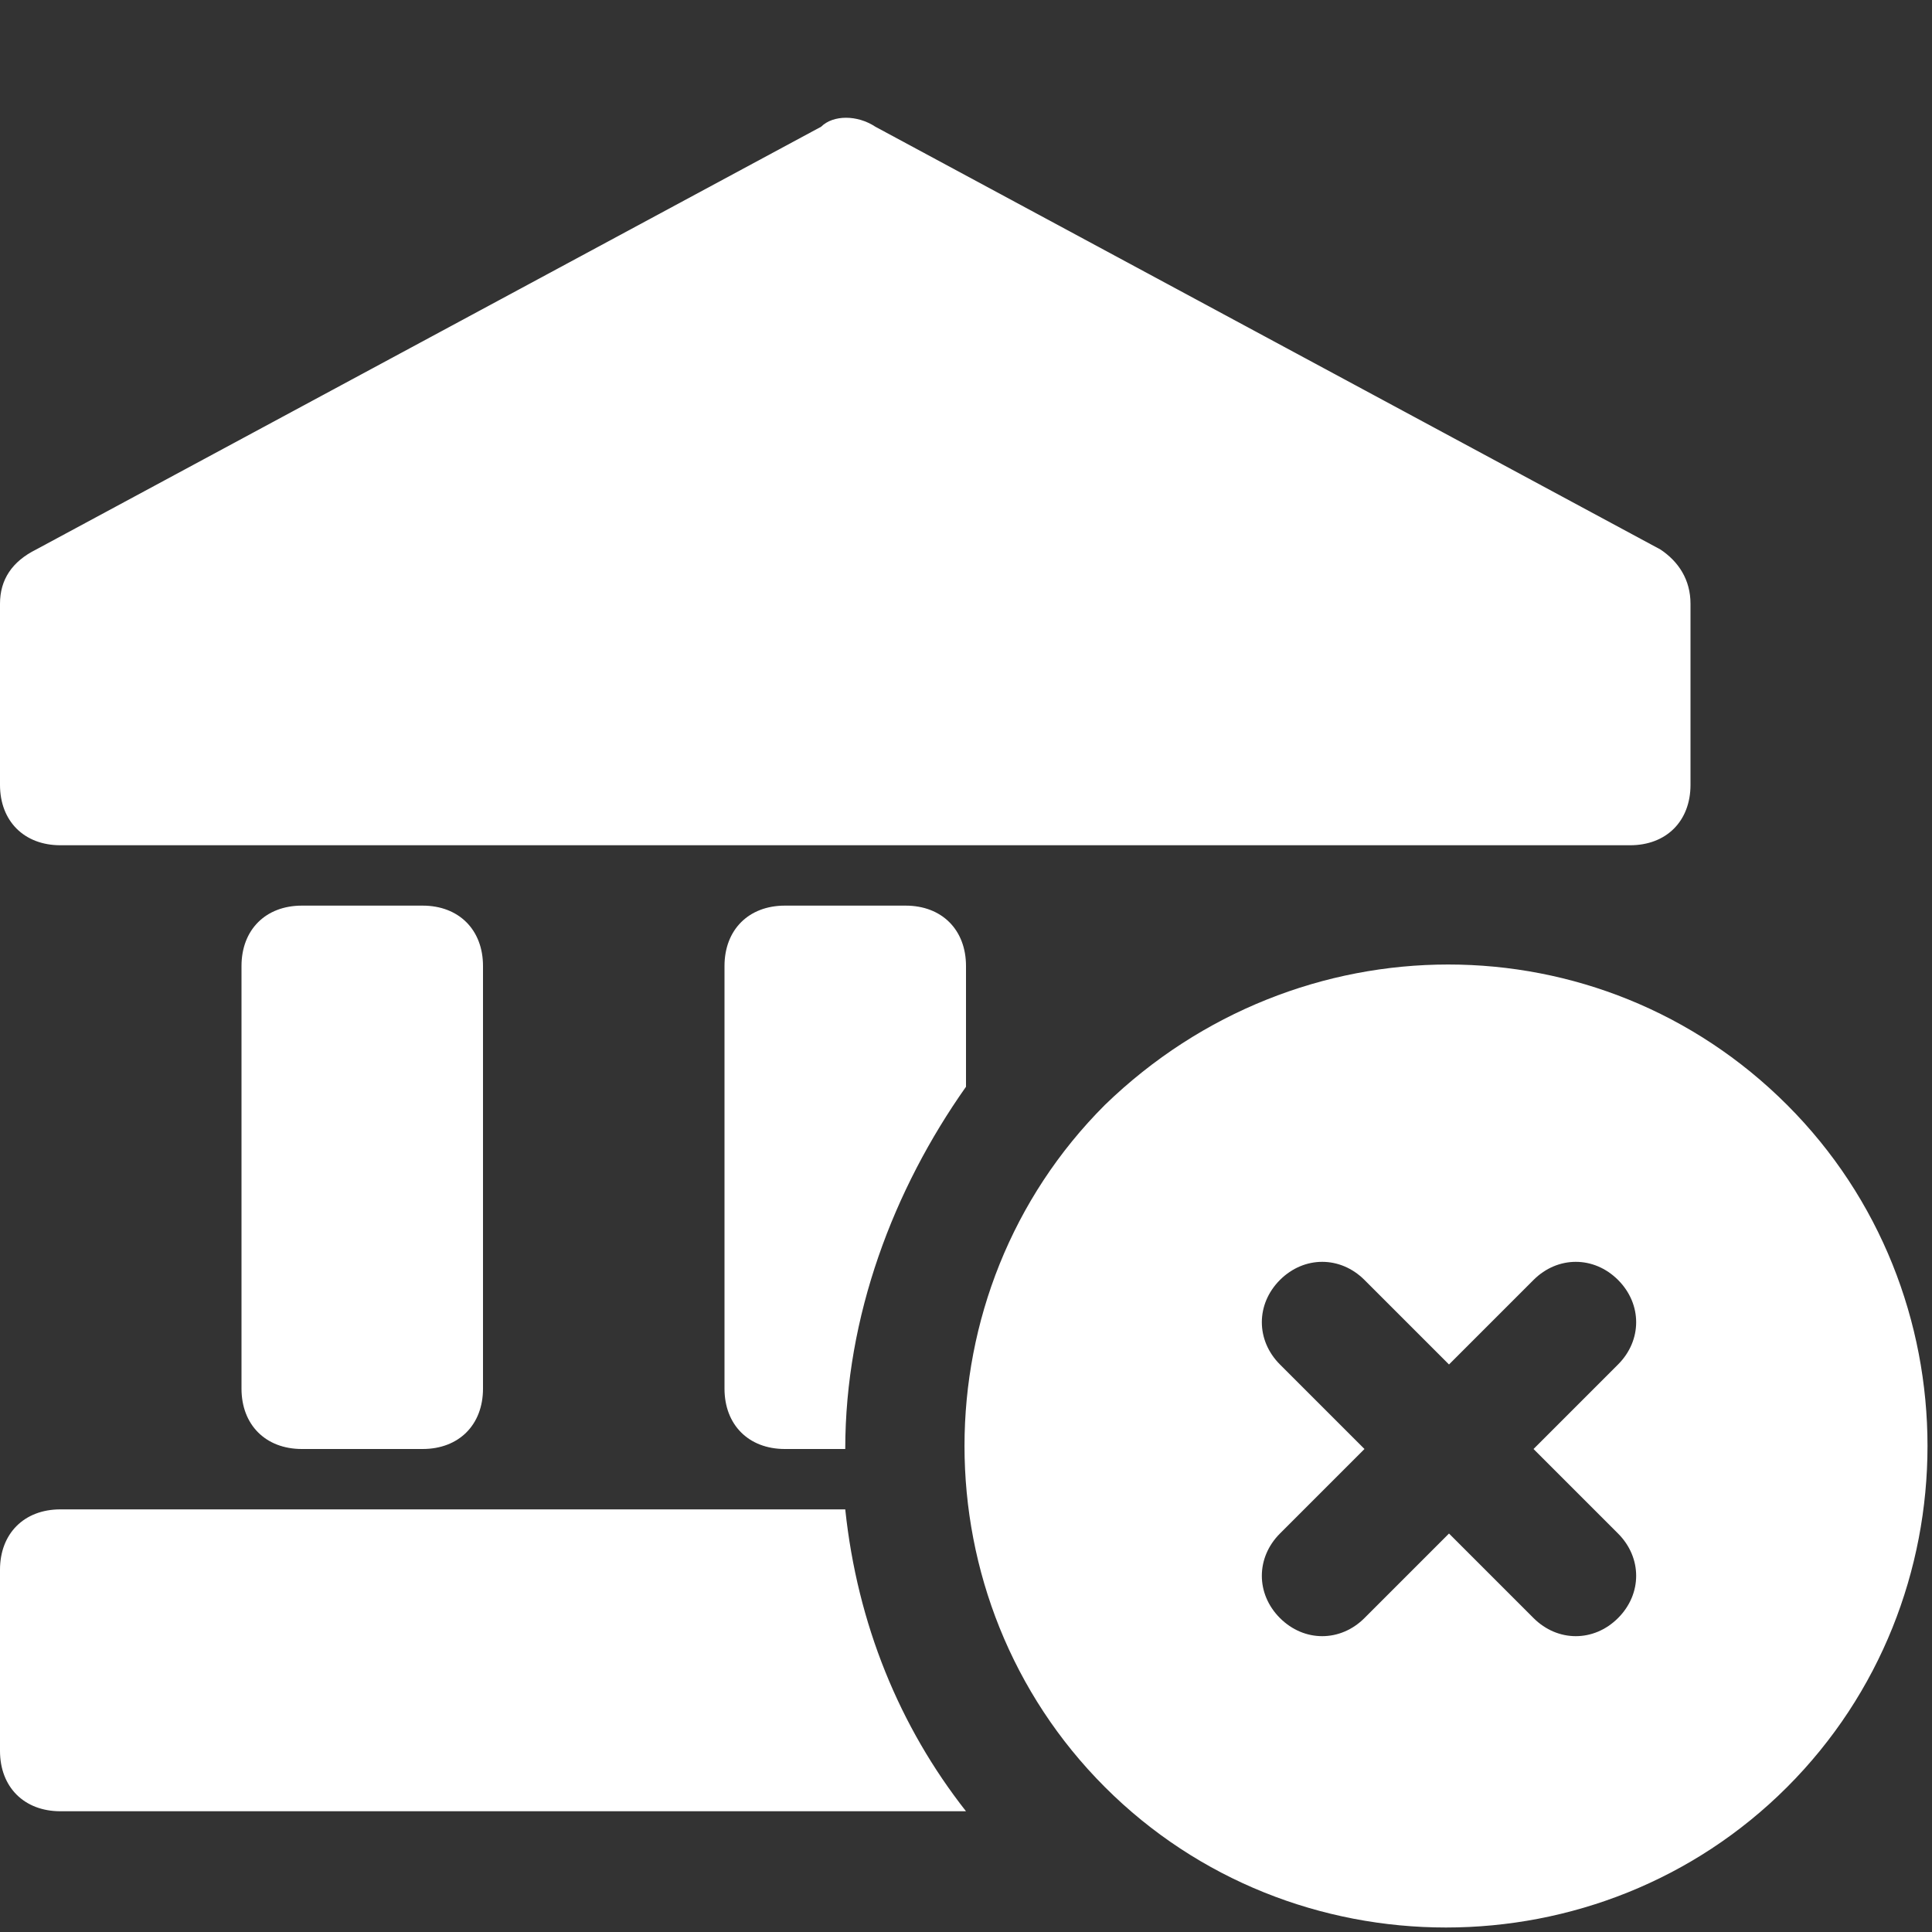 <svg width="20" height="20" viewBox="0 0 20 20" fill="none" xmlns="http://www.w3.org/2000/svg">
<rect x="0" y="0" width="20" height="20" fill="#333333" stroke="none"/>
<g clip-path="url(#clip0_547_2873)">
<path d="M17.188 5.688L9.062 1.312C8.875 1.188 8.625 1.188 8.5 1.312L0.375 5.688C0.125 5.812 0 6 0 6.25V8.125C0 8.5 0.25 8.75 0.625 8.75H16.875C17.25 8.75 17.5 8.5 17.5 8.125V6.25C17.5 6 17.375 5.812 17.188 5.688Z" fill="white"/>
<path d="M4.375 15C4.75 15 5 14.75 5 14.375V10C5 9.625 4.75 9.375 4.375 9.375H3.125C2.75 9.375 2.5 9.625 2.5 10V14.375C2.5 14.75 2.75 15 3.125 15H4.375Z" fill="white"/>
<path d="M0.625 15.625C0.25 15.625 0 15.875 0 16.25V18.125C0 18.5 0.25 18.75 0.625 18.75H10C9.312 17.875 8.875 16.812 8.75 15.625H0.625Z" fill="white"/>
<path d="M8.75 15C8.75 13.625 9.25 12.312 10 11.25V10C10 9.625 9.75 9.375 9.375 9.375H8.125C7.75 9.375 7.5 9.625 7.5 10V14.375C7.5 14.75 7.75 15 8.125 15H8.75Z" fill="white"/>
<path d="M11.438 11.438C9.5 13.375 9.5 16.562 11.438 18.5C13.375 20.438 16.562 20.438 18.5 18.5C20.438 16.562 20.438 13.375 18.5 11.438C16.562 9.5 13.438 9.5 11.438 11.438ZM16.75 14.125L15.875 15L16.75 15.875C17 16.125 17 16.5 16.75 16.75C16.5 17 16.125 17 15.875 16.75L15 15.875L14.125 16.75C13.875 17 13.5 17 13.25 16.75C13 16.5 13 16.125 13.25 15.875L14.125 15L13.25 14.125C13 13.875 13 13.5 13.25 13.25C13.5 13 13.875 13 14.125 13.25L15 14.125L15.875 13.25C16.125 13 16.5 13 16.75 13.25C17 13.5 17 13.875 16.75 14.125Z" fill="white"/>
</g>
<defs>
<clipPath id="clip0_547_2873">
<rect width="20" height="20" fill="white"/>
</clipPath>
</defs>
</svg>
